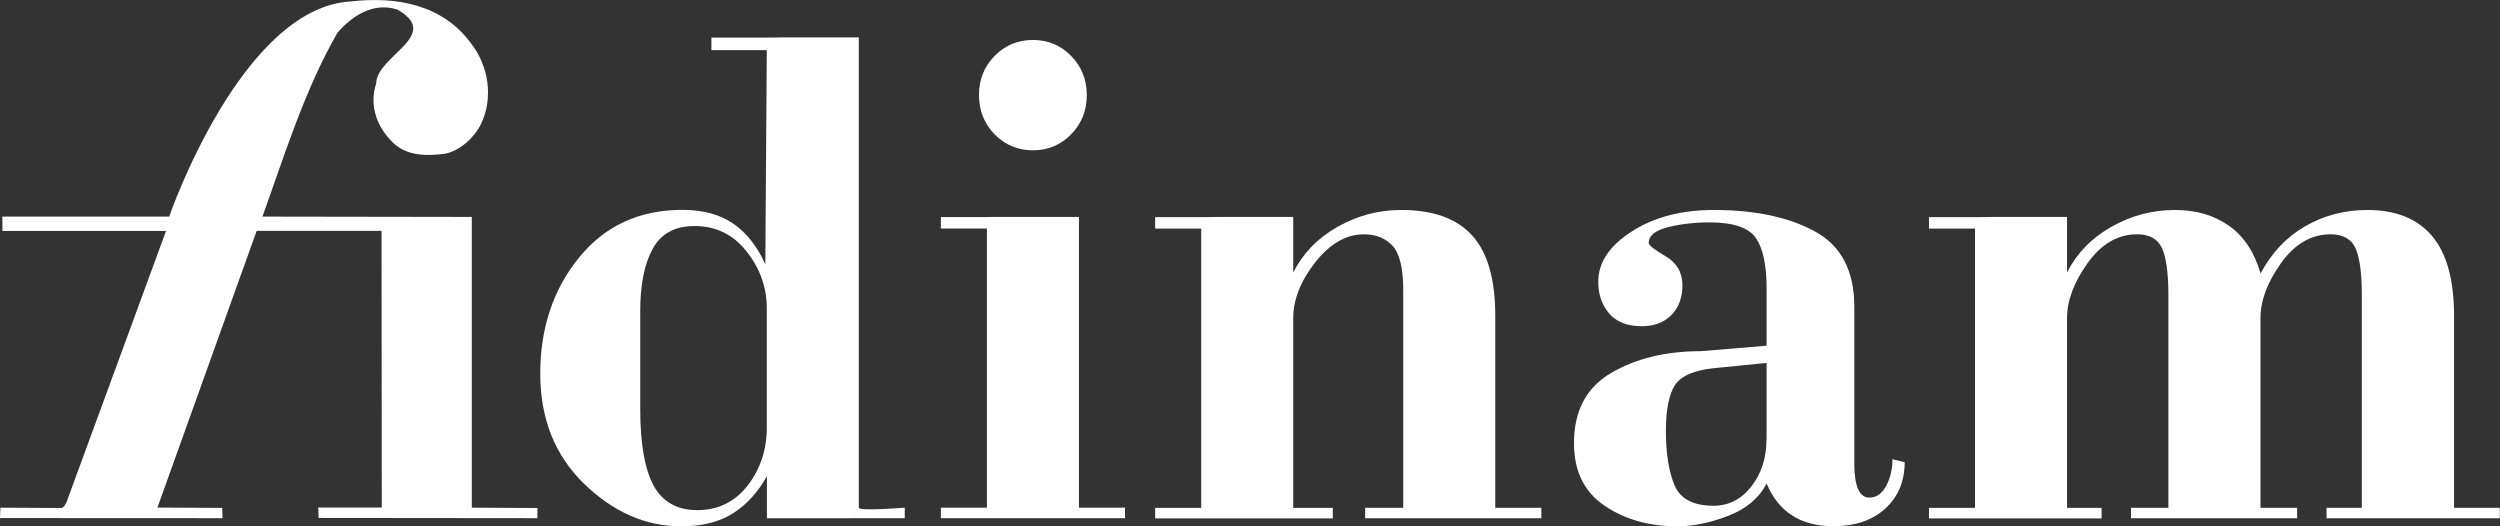 <svg width="114" height="24" viewBox="0 0 114 24" fill="none" xmlns="http://www.w3.org/2000/svg">
<rect x="0" y="0" width="114" height="24" fill="#333333" stroke="none"/>
<path d="M21.462 1.959C22.287 2.98 22.517 4.499 21.915 5.691C21.6 6.307 20.975 6.859 20.321 7.005C19.495 7.122 18.583 7.122 17.953 6.536C17.213 5.838 16.812 4.846 17.156 3.796C17.184 2.54 20.177 1.607 18.125 0.44C17.07 0.088 16.101 0.674 15.39 1.49C13.905 4.059 12.965 7.103 11.967 9.877L21.514 9.892V23.15L24.507 23.165V23.629L14.53 23.619L14.511 23.145H17.409L17.399 10.527H11.704L7.179 23.145L10.134 23.16L10.144 23.629L0 23.624L0.019 23.15C0.019 23.15 2.506 23.165 2.792 23.165C2.974 23.165 3.108 22.696 3.108 22.696L7.571 10.532H0.115L0.105 9.877H7.714C7.714 9.877 11.003 0.322 16.02 0.064C18.072 -0.171 20.182 0.21 21.462 1.959Z" fill="white"/>
<path d="M80.552 20.034C80.552 20.874 80.323 21.587 79.865 22.178C79.407 22.769 78.829 23.062 78.137 23.062C77.221 23.062 76.629 22.754 76.361 22.134C76.099 21.514 75.965 20.683 75.965 19.643C75.965 18.705 76.099 18.016 76.361 17.586C76.629 17.156 77.216 16.892 78.137 16.79L80.557 16.55V20.034H80.552ZM84.557 13.986C84.557 12.349 83.956 11.201 82.758 10.552C81.559 9.897 80.022 9.575 78.151 9.575C76.667 9.575 75.421 9.902 74.404 10.557C73.387 11.211 72.881 11.978 72.881 12.848C72.881 13.429 73.048 13.913 73.383 14.299C73.717 14.684 74.208 14.875 74.862 14.875C75.43 14.875 75.879 14.704 76.218 14.362C76.552 14.02 76.719 13.571 76.719 13.009C76.719 12.428 76.462 11.988 75.951 11.685C75.435 11.382 75.182 11.182 75.182 11.079C75.182 10.747 75.473 10.508 76.051 10.361C76.633 10.215 77.268 10.141 77.96 10.141C79.039 10.141 79.746 10.381 80.07 10.855C80.395 11.333 80.557 12.095 80.557 13.155V15.764L77.569 16.013C75.96 16.013 74.595 16.345 73.464 17.01C72.332 17.674 71.774 18.739 71.774 20.209C71.774 21.475 72.232 22.422 73.158 23.052C74.079 23.683 75.192 24 76.485 24C77.216 24 77.989 23.839 78.81 23.521C79.631 23.204 80.213 22.71 80.557 22.051C81.106 23.35 82.118 23.995 83.598 23.995C84.591 23.995 85.383 23.727 85.97 23.189C86.557 22.652 86.853 21.948 86.853 21.074L86.295 20.942C86.295 21.396 86.199 21.807 86.008 22.159C85.817 22.51 85.564 22.691 85.245 22.691C84.786 22.691 84.557 22.173 84.557 21.137V13.986Z" fill="white"/>
<path d="M39.162 23.15V1.705H35.787C35.477 1.71 35.147 1.715 34.78 1.715H32.441V2.286H34.966L34.899 12.051C34.531 11.236 34.044 10.615 33.438 10.2C32.832 9.78 32.059 9.57 31.123 9.57C29.152 9.57 27.581 10.297 26.402 11.748C25.223 13.199 24.636 14.963 24.636 17.034C24.636 19.09 25.299 20.761 26.631 22.056C27.963 23.35 29.438 24 31.066 24C32.02 24 32.808 23.8 33.429 23.404C34.049 23.008 34.56 22.447 34.971 21.714V23.634H38.364C38.617 23.629 38.885 23.629 39.166 23.629H41.257V23.15C41.252 23.15 39.162 23.321 39.162 23.15ZM34.966 19.501C34.966 20.502 34.675 21.382 34.097 22.134C33.515 22.886 32.746 23.262 31.791 23.262C30.875 23.262 30.211 22.886 29.806 22.144C29.4 21.396 29.195 20.234 29.195 18.656V14.171C29.195 12.989 29.381 12.046 29.758 11.353C30.135 10.659 30.77 10.307 31.667 10.307C32.646 10.307 33.438 10.693 34.049 11.47C34.66 12.247 34.966 13.111 34.966 14.064V19.501Z" fill="white"/>
<path d="M47.1 6.854C47.787 6.854 48.37 6.609 48.842 6.126C49.32 5.637 49.558 5.041 49.558 4.338C49.558 3.634 49.32 3.038 48.842 2.55C48.365 2.061 47.782 1.822 47.1 1.822C46.413 1.822 45.83 2.066 45.353 2.55C44.876 3.038 44.642 3.634 44.642 4.338C44.642 5.041 44.88 5.637 45.353 6.126C45.83 6.609 46.413 6.854 47.1 6.854Z" fill="white"/>
<path d="M49.2 23.15H51.3V23.629H42.904V23.15H45.004V10.42H42.904V9.897H45.061C45.157 9.897 45.243 9.892 45.338 9.892H49.2V23.15Z" fill="white"/>
<path d="M68.184 23.16V14.396C68.184 12.735 67.836 11.519 67.134 10.742C66.437 9.966 65.354 9.575 63.898 9.575C62.862 9.575 61.898 9.829 60.995 10.342C60.093 10.85 59.42 11.543 58.971 12.423V9.892H55.63C55.377 9.897 55.11 9.902 54.838 9.902H52.675V10.425H54.776V23.16H52.675V23.639H60.776V23.16H58.971V14.504C58.971 13.664 59.306 12.818 59.974 11.963C60.642 11.114 61.382 10.684 62.194 10.684C62.742 10.684 63.177 10.86 63.502 11.211C63.826 11.563 63.988 12.237 63.988 13.234V23.155H62.251V23.634H70.285V23.155H68.184V23.16Z" fill="white"/>
<path d="M111.904 23.16V14.396C111.904 12.76 111.57 11.548 110.897 10.757C110.229 9.97 109.246 9.575 107.947 9.575C106.916 9.575 105.966 9.824 105.107 10.322C104.248 10.82 103.575 11.539 103.083 12.472C102.797 11.495 102.319 10.767 101.637 10.293C100.959 9.814 100.143 9.575 99.188 9.575C98.152 9.575 97.183 9.829 96.281 10.342C95.379 10.85 94.706 11.543 94.257 12.423V9.892H90.911C90.658 9.897 90.39 9.902 90.118 9.902H87.961V10.425H90.061V23.16H87.961V23.639H95.832V23.16H94.257V14.504C94.257 13.703 94.572 12.867 95.197 11.993C95.827 11.118 96.577 10.684 97.45 10.684C98.018 10.684 98.4 10.899 98.591 11.323C98.782 11.748 98.878 12.462 98.878 13.453V23.155H97.174V23.634H104.749V23.155H103.078V14.504C103.078 13.703 103.393 12.867 104.019 11.993C104.649 11.118 105.398 10.684 106.272 10.684C106.84 10.684 107.222 10.899 107.413 11.323C107.604 11.748 107.699 12.462 107.699 13.453V23.155H106.09V23.634H113.99V23.155H111.904V23.16Z" fill="white"/>
</svg>
